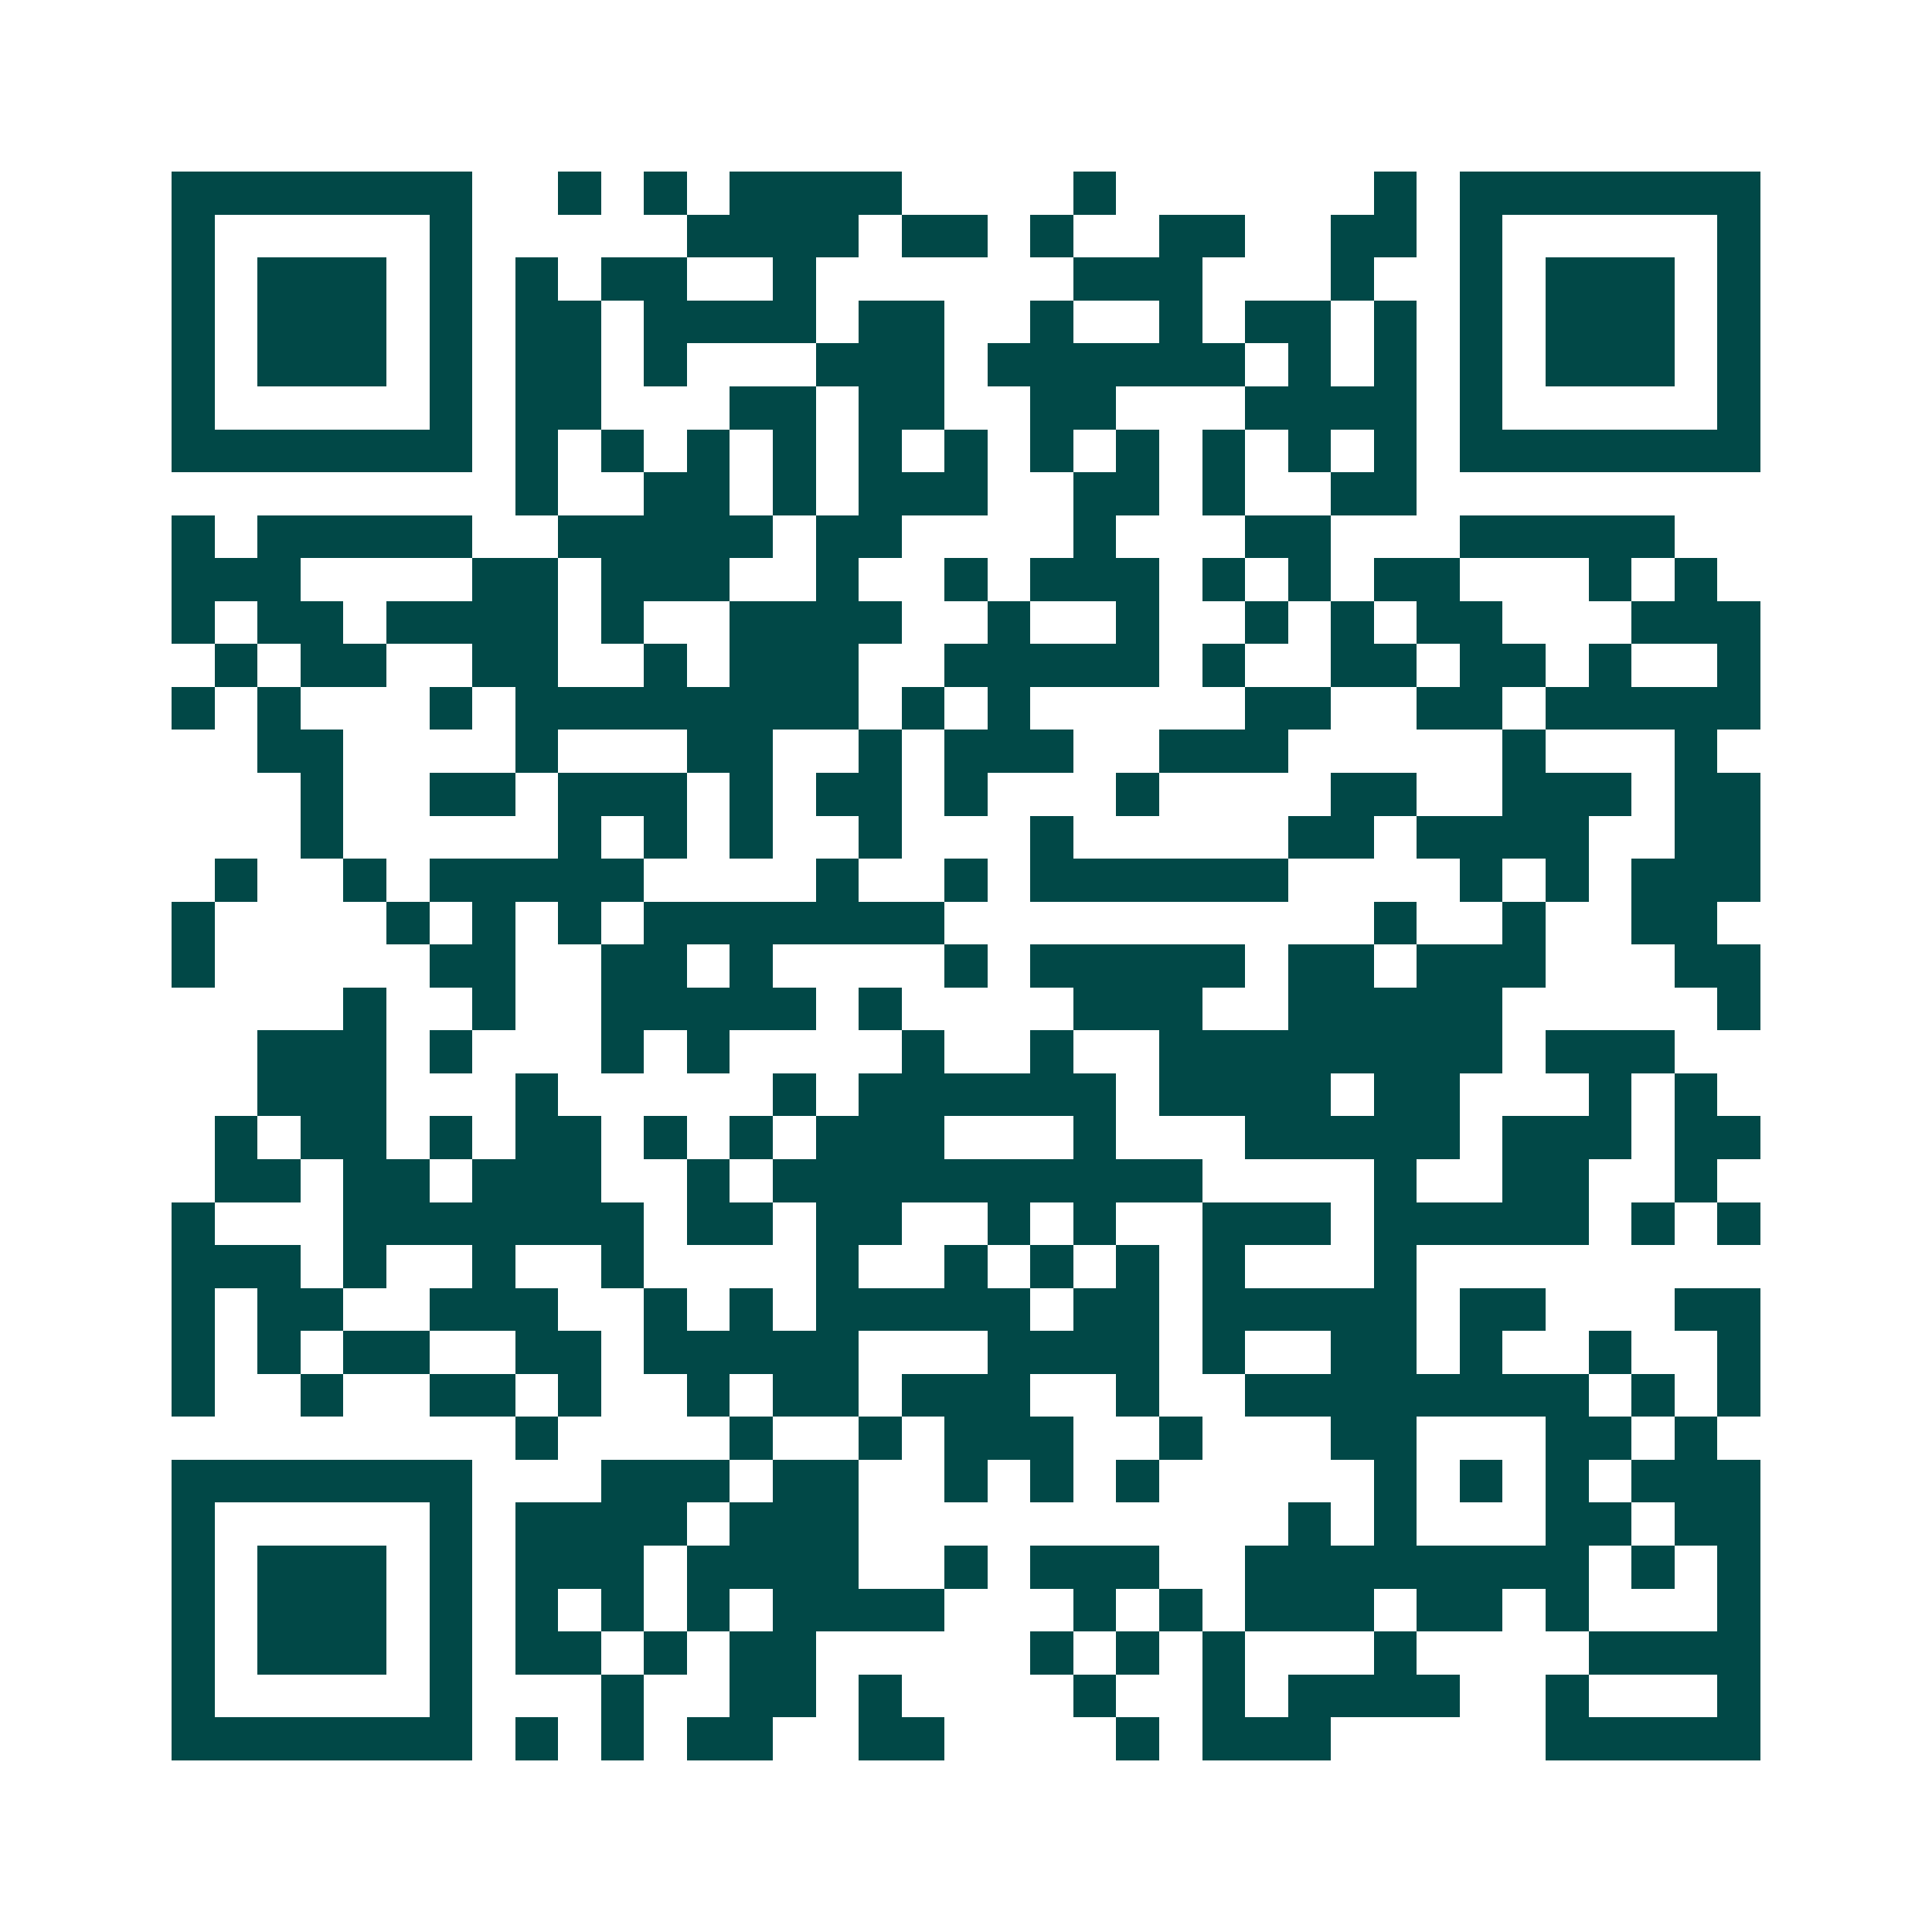 <svg xmlns="http://www.w3.org/2000/svg" width="200" height="200" viewBox="0 0 45 45" shape-rendering="crispEdges"><path fill="#ffffff" d="M0 0h45v45H0z"/><path stroke="#014847" d="M4 4.5h7m2 0h1m1 0h1m1 0h4m4 0h1m6 0h1m1 0h7M4 5.5h1m5 0h1m5 0h4m1 0h2m1 0h1m2 0h2m2 0h2m1 0h1m5 0h1M4 6.5h1m1 0h3m1 0h1m1 0h1m1 0h2m2 0h1m6 0h3m3 0h1m2 0h1m1 0h3m1 0h1M4 7.5h1m1 0h3m1 0h1m1 0h2m1 0h4m1 0h2m2 0h1m2 0h1m1 0h2m1 0h1m1 0h1m1 0h3m1 0h1M4 8.5h1m1 0h3m1 0h1m1 0h2m1 0h1m3 0h3m1 0h6m1 0h1m1 0h1m1 0h1m1 0h3m1 0h1M4 9.5h1m5 0h1m1 0h2m3 0h2m1 0h2m2 0h2m3 0h4m1 0h1m5 0h1M4 10.5h7m1 0h1m1 0h1m1 0h1m1 0h1m1 0h1m1 0h1m1 0h1m1 0h1m1 0h1m1 0h1m1 0h1m1 0h7M12 11.5h1m2 0h2m1 0h1m1 0h3m2 0h2m1 0h1m2 0h2M4 12.5h1m1 0h5m2 0h5m1 0h2m4 0h1m3 0h2m3 0h5M4 13.5h3m4 0h2m1 0h3m2 0h1m2 0h1m1 0h3m1 0h1m1 0h1m1 0h2m3 0h1m1 0h1M4 14.5h1m1 0h2m1 0h4m1 0h1m2 0h4m2 0h1m2 0h1m2 0h1m1 0h1m1 0h2m3 0h3M5 15.5h1m1 0h2m2 0h2m2 0h1m1 0h3m2 0h5m1 0h1m2 0h2m1 0h2m1 0h1m2 0h1M4 16.5h1m1 0h1m3 0h1m1 0h8m1 0h1m1 0h1m5 0h2m2 0h2m1 0h5M6 17.5h2m4 0h1m3 0h2m2 0h1m1 0h3m2 0h3m5 0h1m3 0h1M7 18.5h1m2 0h2m1 0h3m1 0h1m1 0h2m1 0h1m3 0h1m4 0h2m2 0h3m1 0h2M7 19.5h1m5 0h1m1 0h1m1 0h1m2 0h1m3 0h1m5 0h2m1 0h4m2 0h2M5 20.5h1m2 0h1m1 0h5m4 0h1m2 0h1m1 0h6m4 0h1m1 0h1m1 0h3M4 21.5h1m4 0h1m1 0h1m1 0h1m1 0h7m10 0h1m2 0h1m2 0h2M4 22.5h1m5 0h2m2 0h2m1 0h1m4 0h1m1 0h5m1 0h2m1 0h3m3 0h2M8 23.5h1m2 0h1m2 0h5m1 0h1m4 0h3m2 0h5m5 0h1M6 24.5h3m1 0h1m3 0h1m1 0h1m4 0h1m2 0h1m2 0h8m1 0h3M6 25.5h3m3 0h1m5 0h1m1 0h6m1 0h4m1 0h2m3 0h1m1 0h1M5 26.5h1m1 0h2m1 0h1m1 0h2m1 0h1m1 0h1m1 0h3m3 0h1m3 0h5m1 0h3m1 0h2M5 27.5h2m1 0h2m1 0h3m2 0h1m1 0h10m4 0h1m2 0h2m2 0h1M4 28.5h1m3 0h7m1 0h2m1 0h2m2 0h1m1 0h1m2 0h3m1 0h5m1 0h1m1 0h1M4 29.5h3m1 0h1m2 0h1m2 0h1m4 0h1m2 0h1m1 0h1m1 0h1m1 0h1m3 0h1M4 30.5h1m1 0h2m2 0h3m2 0h1m1 0h1m1 0h5m1 0h2m1 0h5m1 0h2m3 0h2M4 31.5h1m1 0h1m1 0h2m2 0h2m1 0h5m3 0h4m1 0h1m2 0h2m1 0h1m2 0h1m2 0h1M4 32.5h1m2 0h1m2 0h2m1 0h1m2 0h1m1 0h2m1 0h3m2 0h1m2 0h8m1 0h1m1 0h1M12 33.5h1m4 0h1m2 0h1m1 0h3m2 0h1m3 0h2m3 0h2m1 0h1M4 34.5h7m3 0h3m1 0h2m2 0h1m1 0h1m1 0h1m5 0h1m1 0h1m1 0h1m1 0h3M4 35.5h1m5 0h1m1 0h4m1 0h3m10 0h1m1 0h1m3 0h2m1 0h2M4 36.5h1m1 0h3m1 0h1m1 0h3m1 0h4m2 0h1m1 0h3m2 0h8m1 0h1m1 0h1M4 37.5h1m1 0h3m1 0h1m1 0h1m1 0h1m1 0h1m1 0h4m3 0h1m1 0h1m1 0h3m1 0h2m1 0h1m3 0h1M4 38.5h1m1 0h3m1 0h1m1 0h2m1 0h1m1 0h2m5 0h1m1 0h1m1 0h1m3 0h1m4 0h4M4 39.5h1m5 0h1m3 0h1m2 0h2m1 0h1m4 0h1m2 0h1m1 0h4m2 0h1m3 0h1M4 40.5h7m1 0h1m1 0h1m1 0h2m2 0h2m4 0h1m1 0h3m5 0h5"/></svg>
